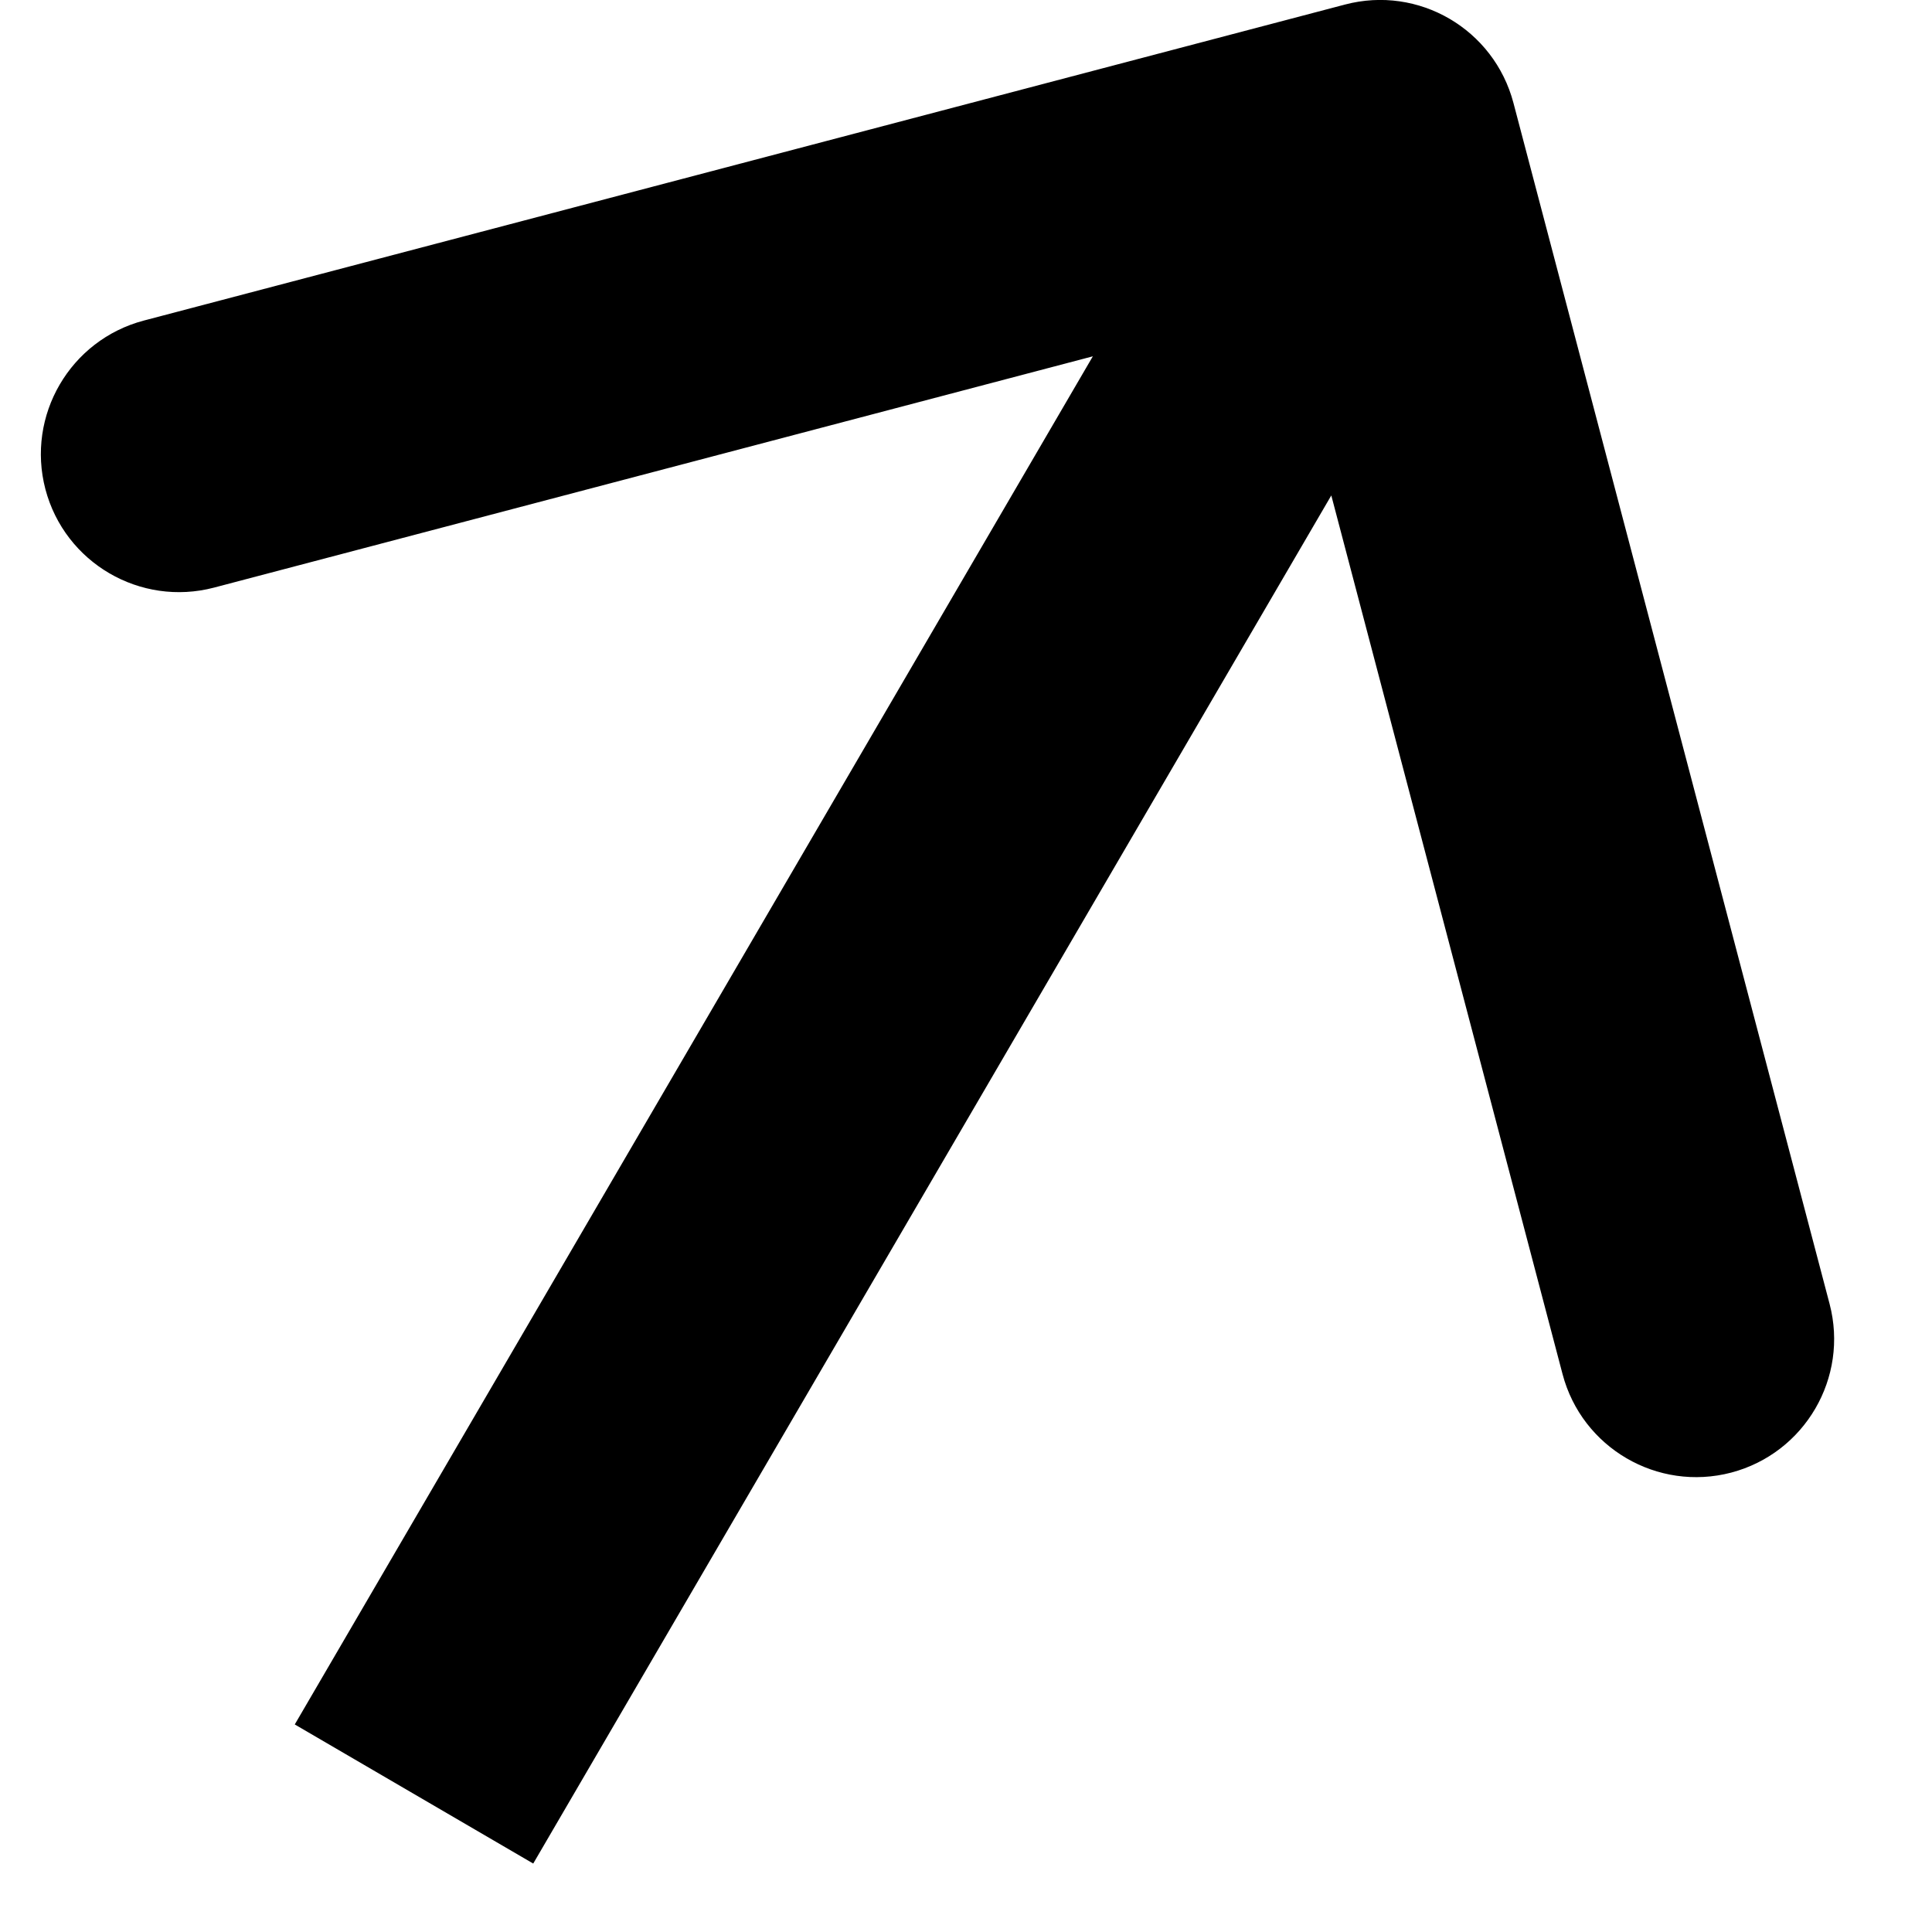 <svg width="14" height="14" viewBox="0 0 14 14" fill="none" xmlns="http://www.w3.org/2000/svg">
<path d="M10.967 0.746C10.826 0.211 10.28 -0.108 9.746 0.033L1.042 2.323C0.508 2.464 0.189 3.011 0.329 3.545C0.47 4.079 1.017 4.398 1.551 4.258L9.287 2.222L11.323 9.958C11.464 10.492 12.011 10.811 12.545 10.671C13.079 10.53 13.398 9.983 13.258 9.449L10.967 0.746ZM3.864 13.504L10.864 1.504L9.136 0.496L2.136 12.496L3.864 13.504Z" fill="black"/>
</svg>
